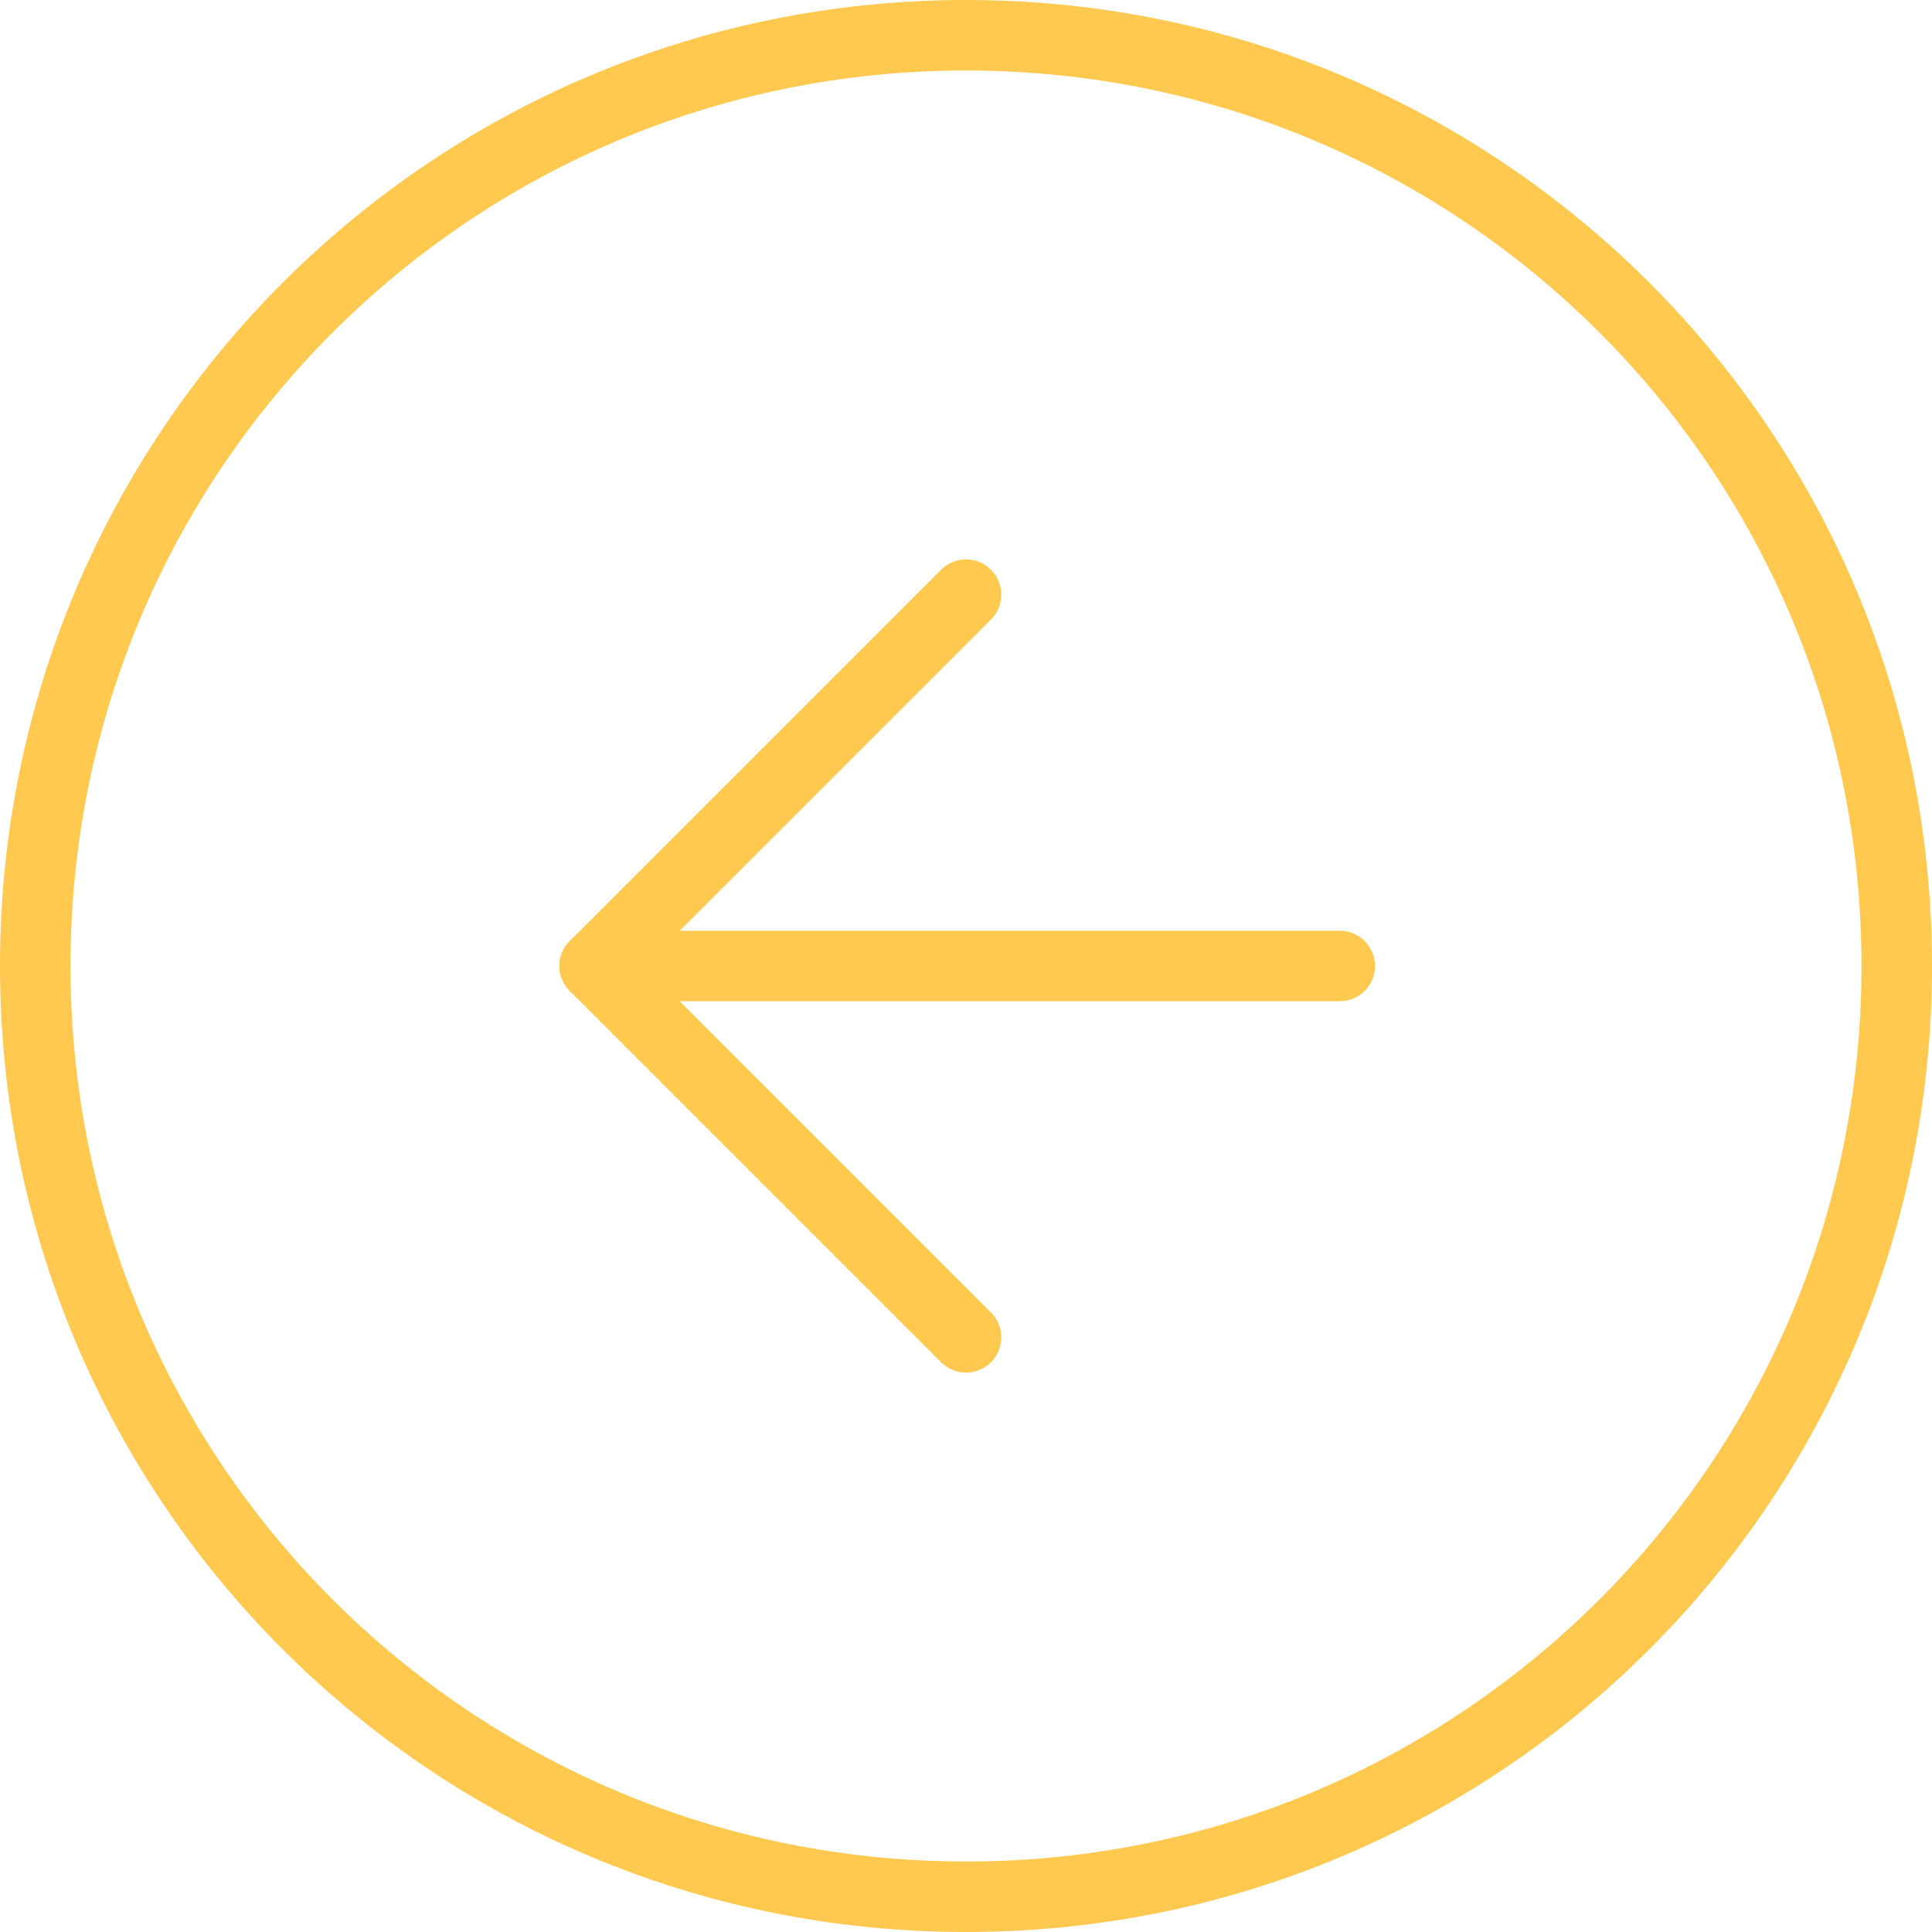 <?xml version="1.0" encoding="utf-8"?>
<!-- Generator: Adobe Illustrator 23.0.3, SVG Export Plug-In . SVG Version: 6.00 Build 0)  -->
<svg version="1.1" id="圖層_1" xmlns="http://www.w3.org/2000/svg" xmlns:xlink="http://www.w3.org/1999/xlink" x="0px" y="0px"
	 viewBox="0 0 82.2 82.2" style="enable-background:new 0 0 82.2 82.2;" xml:space="preserve">
<style type="text/css">
	.st0{fill:none;stroke:#FFC94F;stroke-width:3;stroke-linecap:round;stroke-linejoin:round;}
</style>
<g id="ic_next" transform="translate(-1.5 1.5)">
	<path id="Path_46" class="st0" d="M42.6,0C42.6,0,42.6,0,42.6,0c21.9,0,39.6,17.7,39.6,39.6S64.5,79.2,42.6,79.2S3,61.5,3,39.6
		S20.7,0,42.6,0z"/>
	<path id="Path_47" class="st0" d="M42.6,23.8L26.8,39.6l15.8,15.8"/>
	<path id="Path_48" class="st0" d="M26.8,39.6l31.7,0"/>
</g>
</svg>
